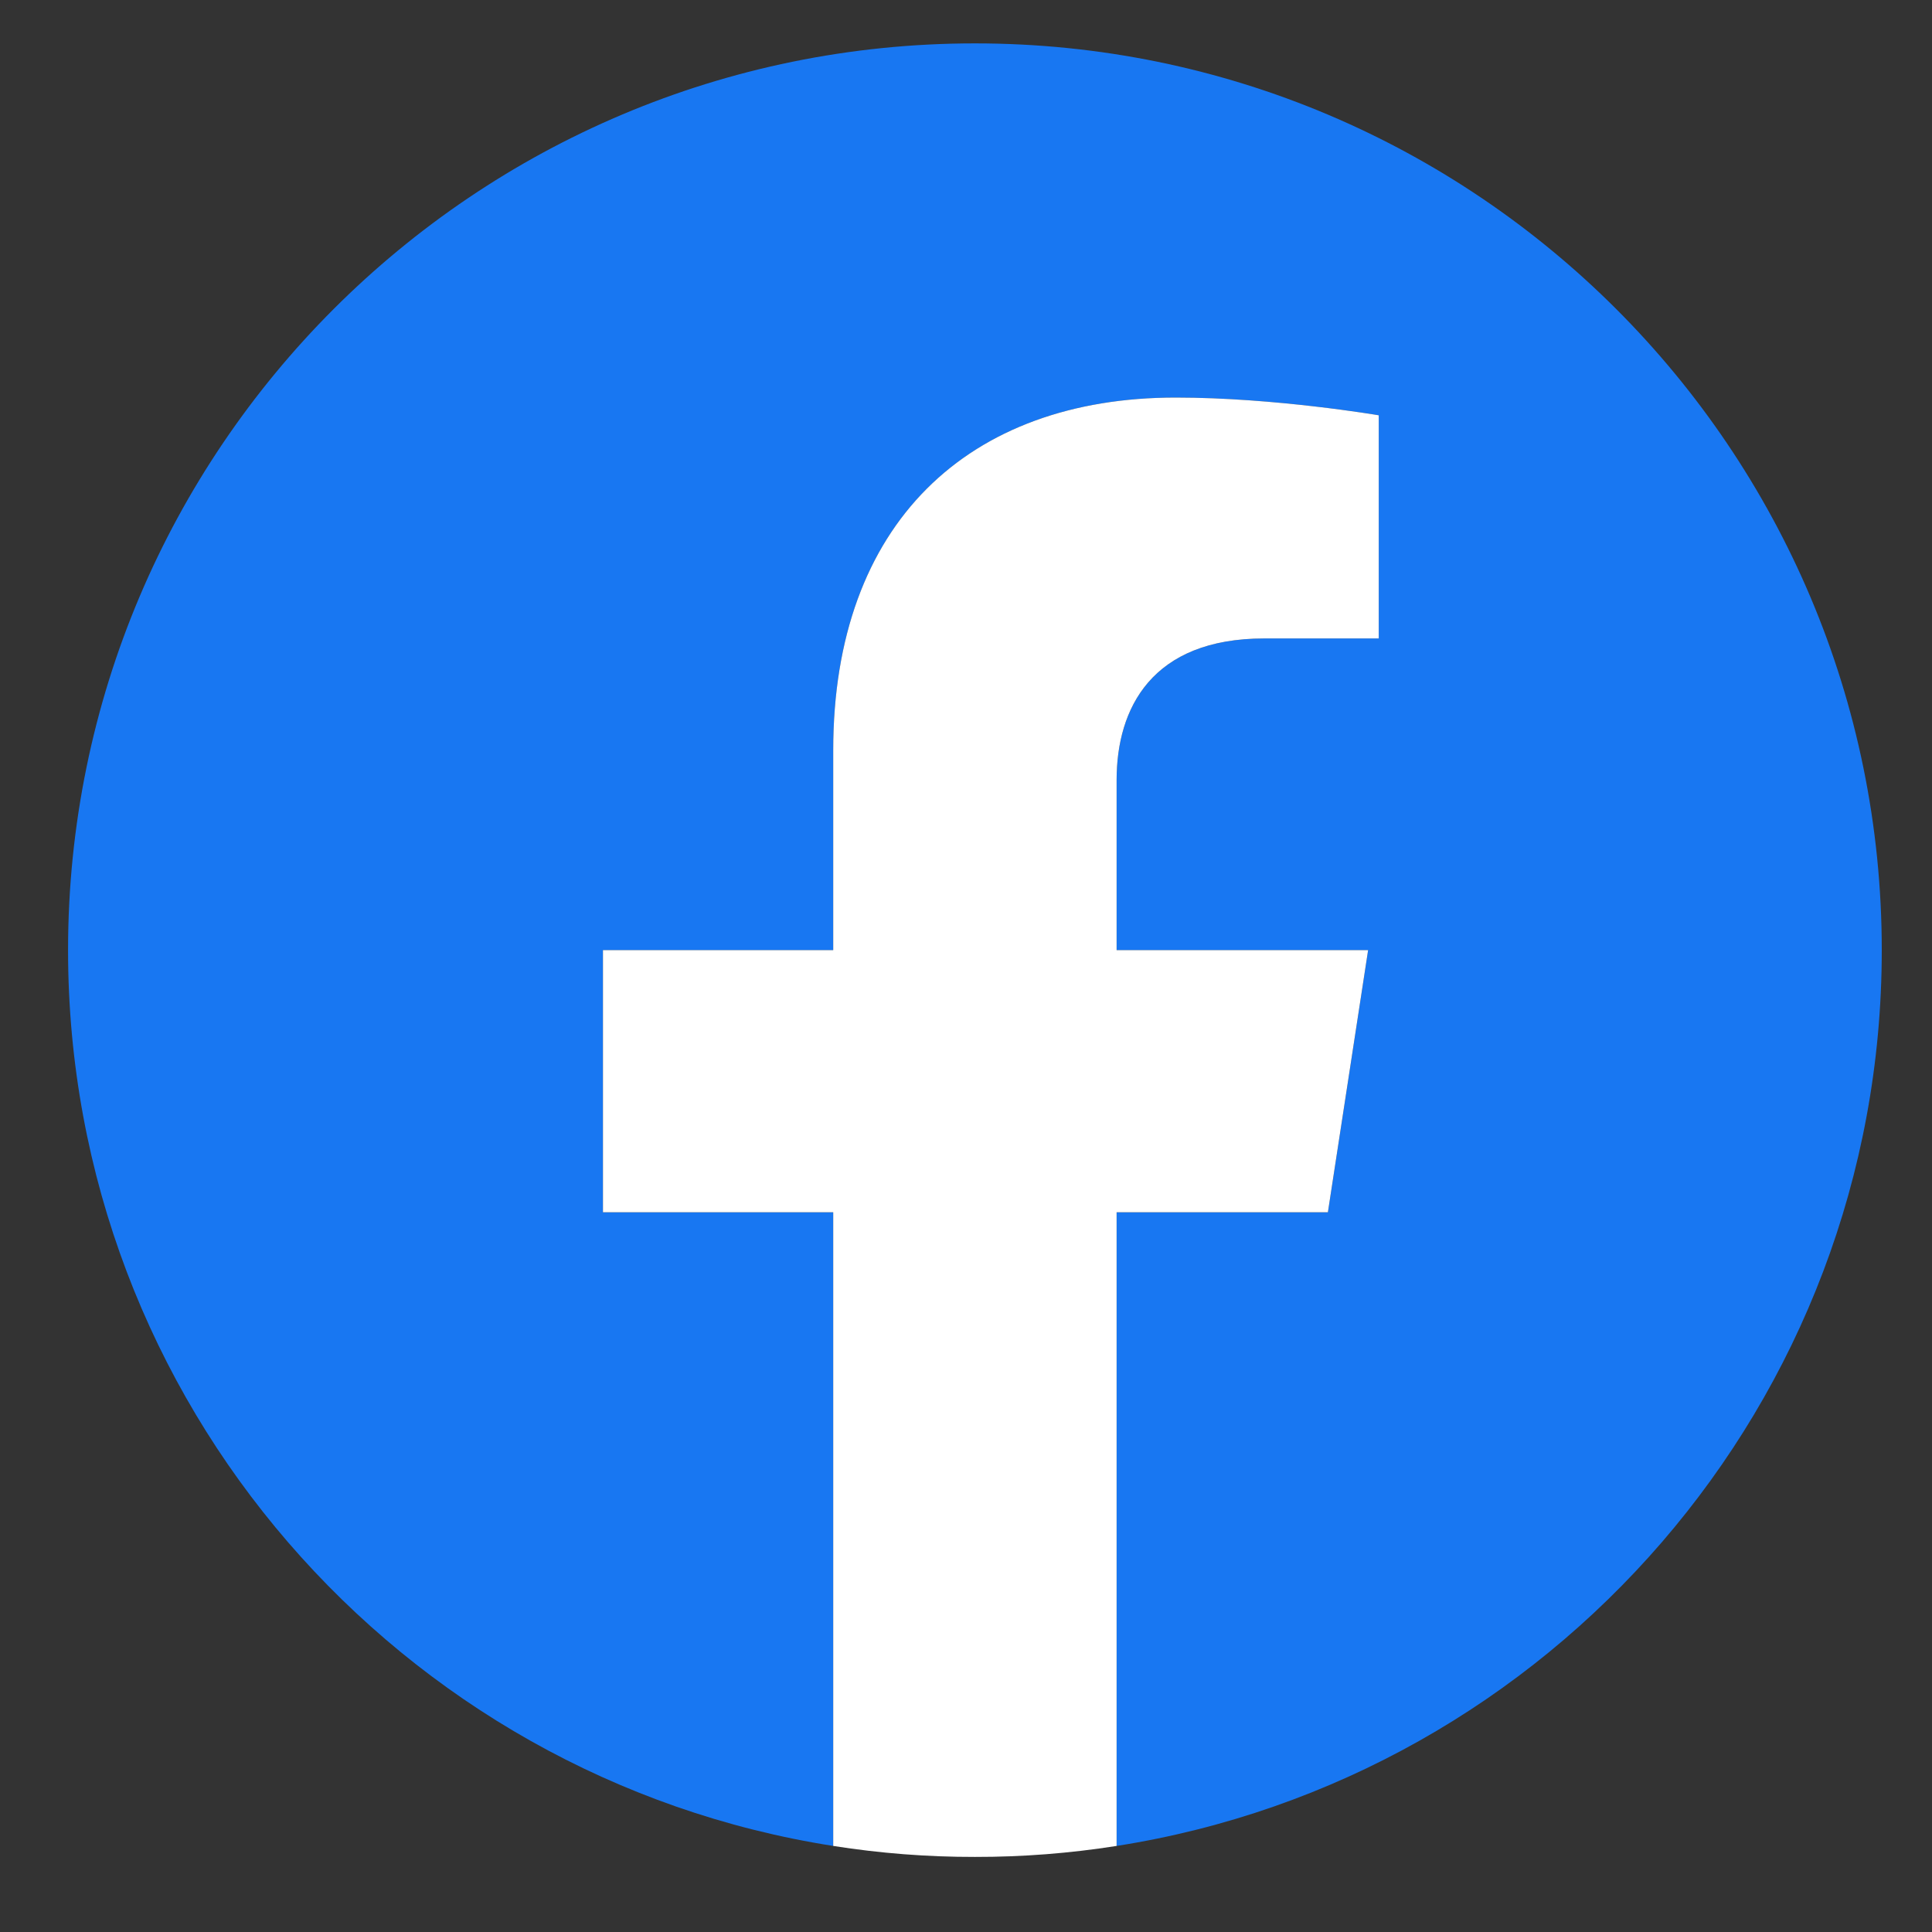 <svg width="22" height="22" viewBox="0 0 22 22" fill="none" xmlns="http://www.w3.org/2000/svg">
<rect x="0" y="0" width="22" height="22" fill="#333333" stroke="none"/>
<g clip-path="url(#clip0_10616_13198)">
<path d="M21.428 10.82C21.428 5.117 16.805 0.494 11.102 0.494C5.399 0.494 0.775 5.117 0.775 10.82C0.775 15.974 4.552 20.246 9.488 21.02V13.805H6.866V10.82H9.488V8.545C9.488 5.957 11.03 4.527 13.388 4.527C14.518 4.527 15.7 4.729 15.7 4.729V7.27H14.398C13.115 7.27 12.715 8.066 12.715 8.883V10.82H15.579L15.121 13.805H12.715V21.02C17.652 20.246 21.428 15.974 21.428 10.82Z" fill="#1877F2"/>
<path d="M15.121 13.804L15.579 10.819H12.715V8.882C12.715 8.066 13.115 7.27 14.398 7.27H15.7V4.729C15.7 4.729 14.518 4.527 13.388 4.527C11.03 4.527 9.488 5.956 9.488 8.544V10.819H6.866V13.804H9.488V21.02C10.022 21.104 10.561 21.146 11.102 21.145C11.642 21.146 12.181 21.104 12.715 21.02V13.804H15.121Z" fill="white"/>
</g>
<defs>
<clipPath id="clip0_10616_13198">
<rect width="20.652" height="20.652" fill="white" transform="translate(0.775 0.494)"/>
</clipPath>
</defs>
</svg>

